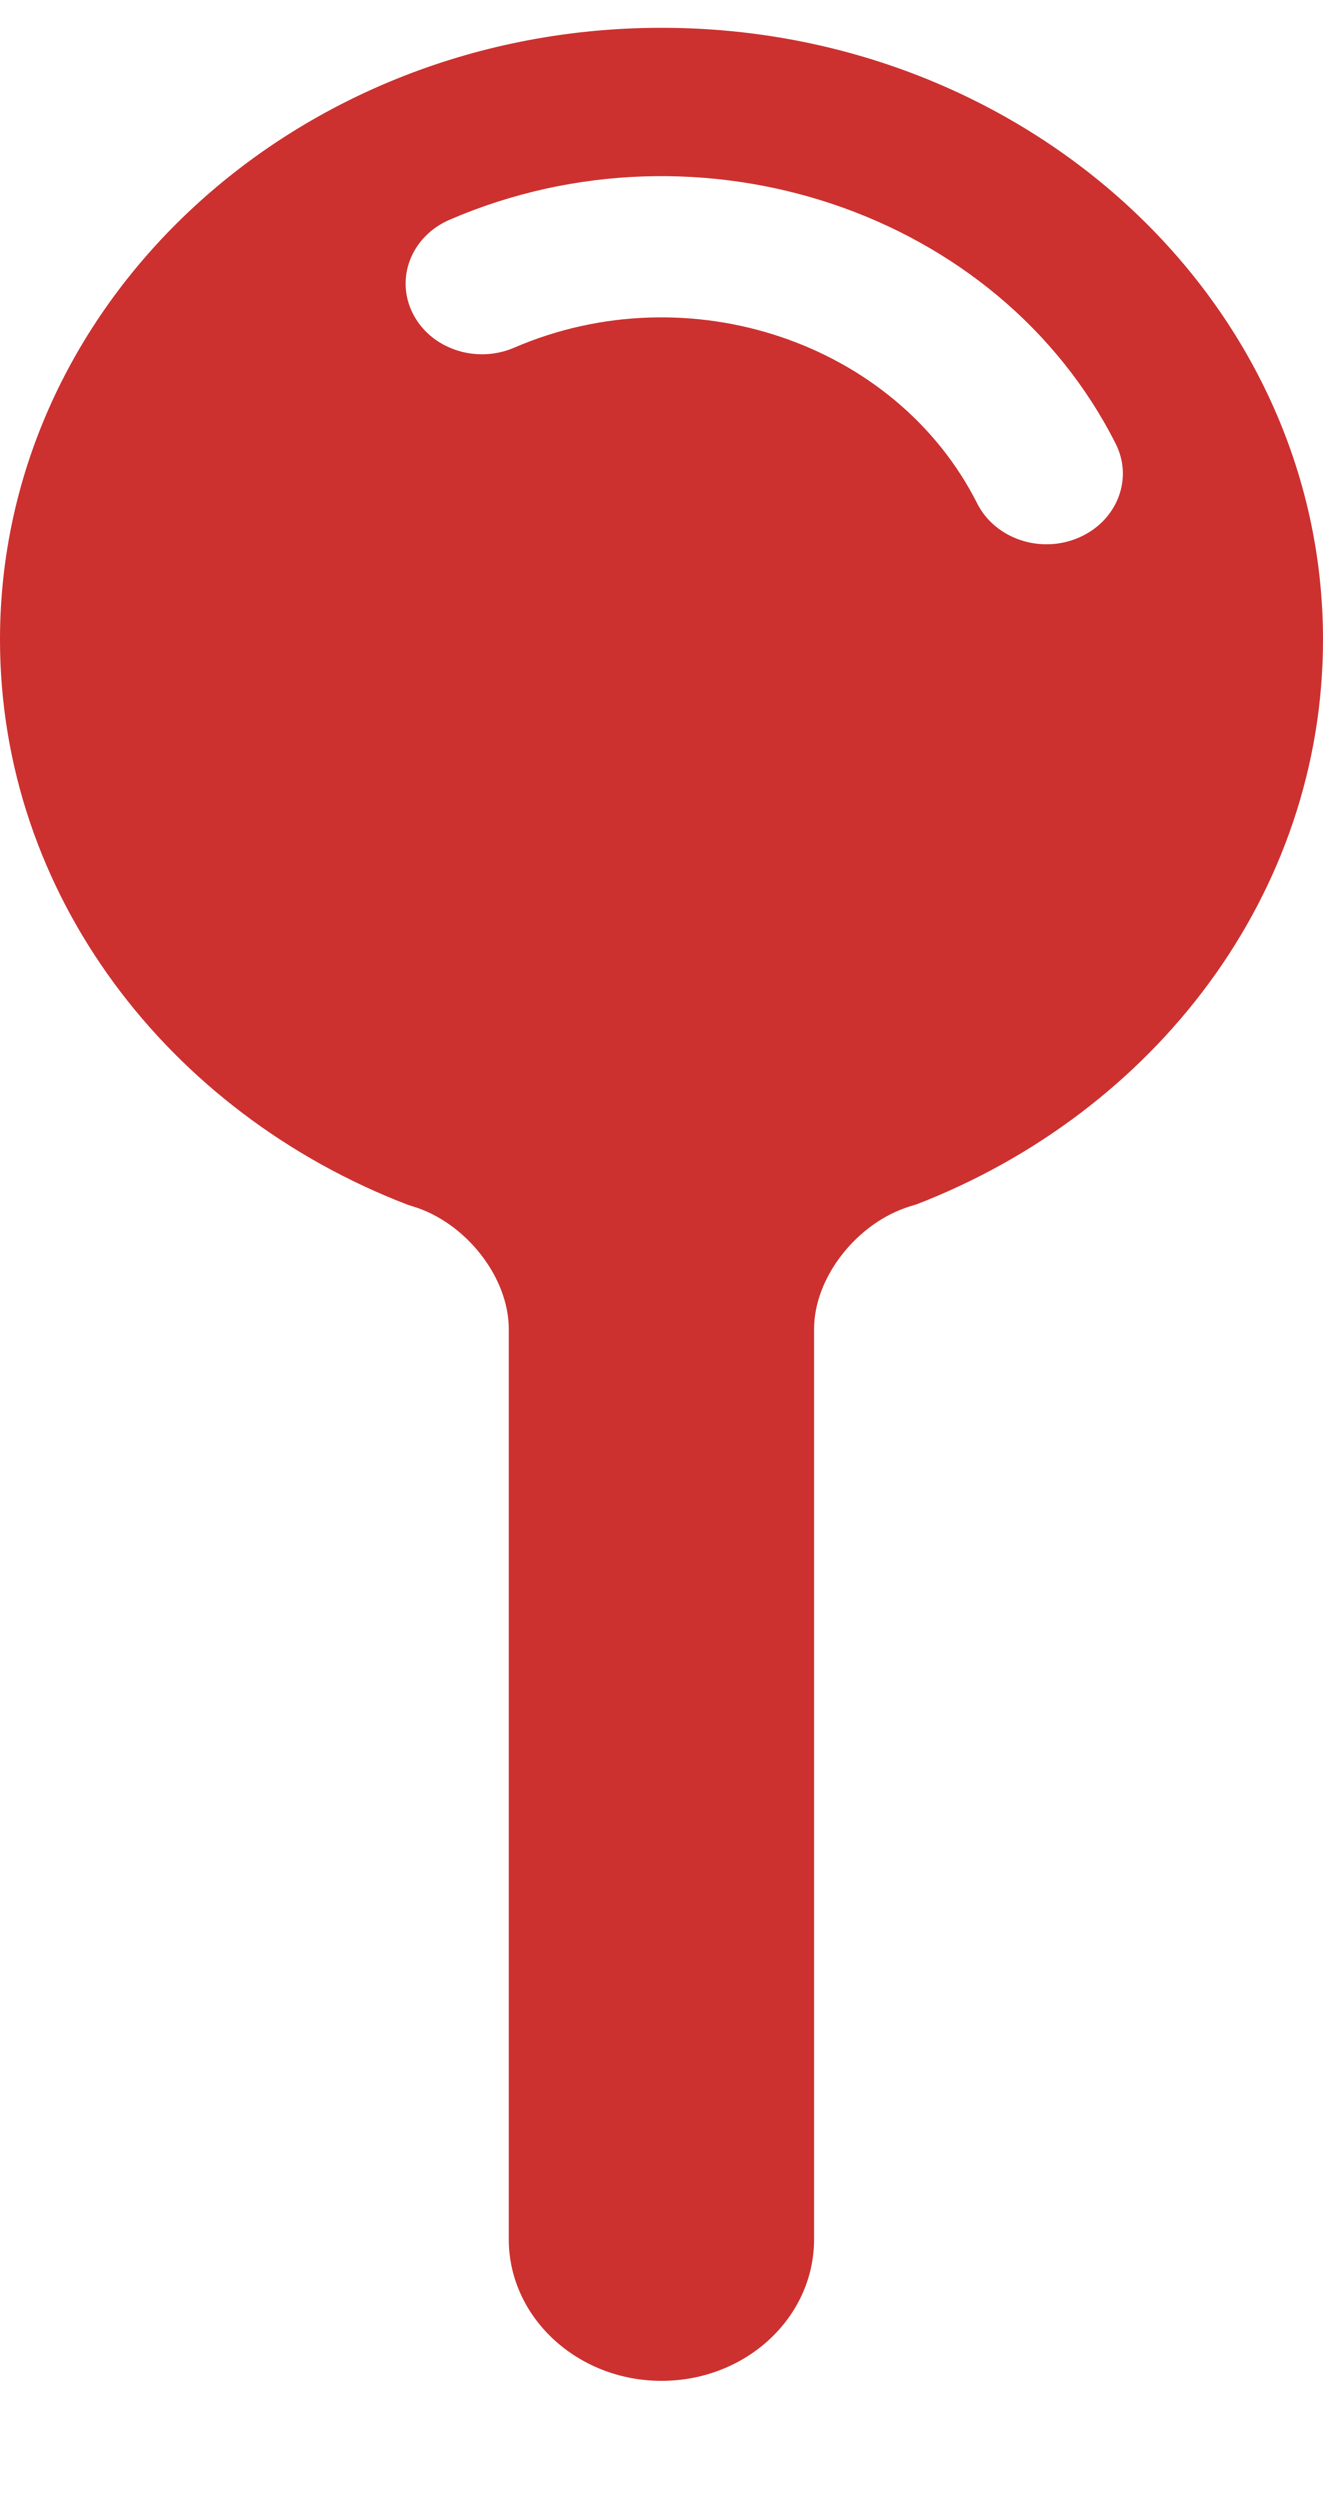 <?xml version="1.0" encoding="UTF-8"?> <svg xmlns="http://www.w3.org/2000/svg" width="9" height="17" viewBox="0 0 9 17" fill="none"><g clip-path="url(#clip0_2675_988)"><g clip-path="url(#clip1_2675_988)"><g clip-path="url(#clip2_2675_988)"><path fill-rule="evenodd" clip-rule="evenodd" d="M3.461 15.226C3.461 15.758 3.928 16.189 4.5 16.189C5.073 16.189 5.538 15.76 5.538 15.226V9.036C5.538 8.684 5.833 8.31 6.196 8.201L6.233 8.19C7.858 7.562 9 6.079 9 4.349C9 2.052 6.985 0.189 4.5 0.189C2.015 0.189 0 2.052 0 4.349C0 6.082 1.146 7.568 2.776 8.193L2.805 8.202C3.168 8.31 3.461 8.685 3.461 9.036V15.226ZM7.59 3.018C6.794 1.44 4.766 0.758 3.059 1.494C2.799 1.606 2.687 1.891 2.808 2.131C2.929 2.372 3.238 2.476 3.498 2.364C4.685 1.852 6.095 2.327 6.648 3.424C6.77 3.664 7.078 3.768 7.338 3.656C7.598 3.544 7.711 3.258 7.59 3.018Z" fill="#CC312F"></path></g></g></g><defs><clipPath id="clip0_2675_988"><rect width="9" height="16" fill="white" transform="translate(0 0.189)"></rect></clipPath><clipPath id="clip1_2675_988"><rect width="9" height="16" fill="white" transform="translate(0 0.189)"></rect></clipPath><clipPath id="clip2_2675_988"><rect width="9" height="16" fill="white" transform="translate(0 0.189)"></rect></clipPath></defs></svg> 